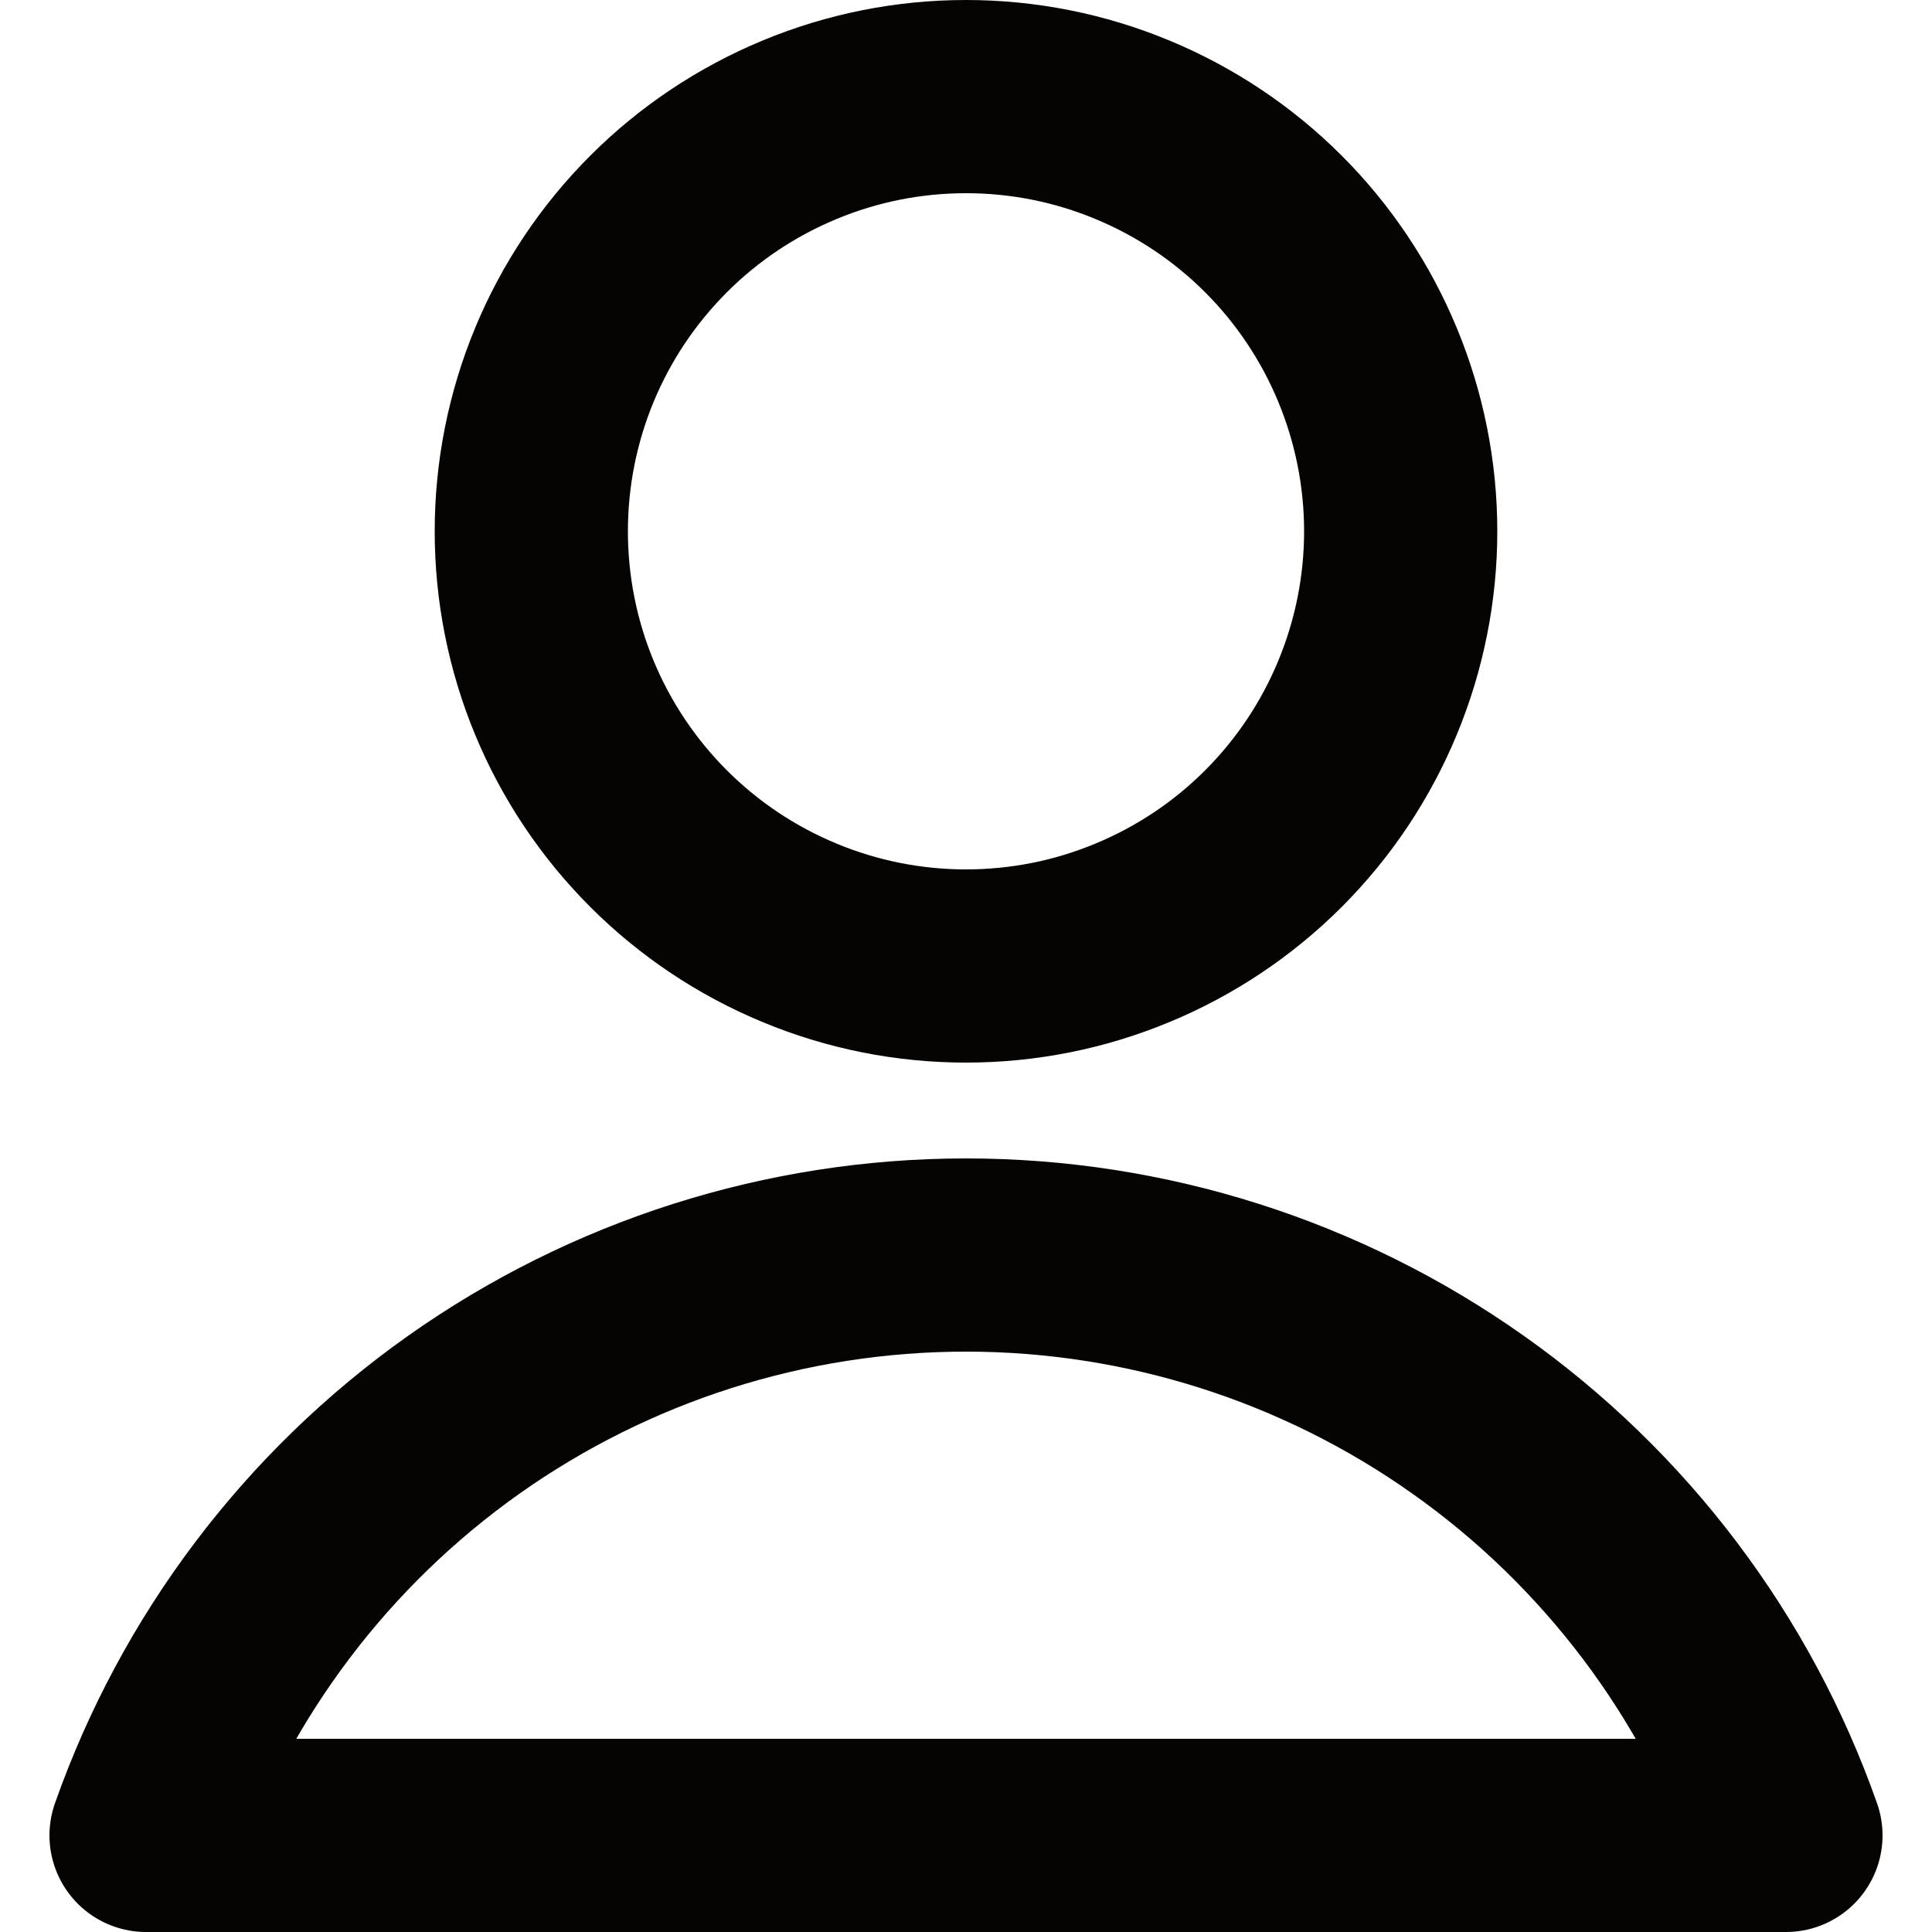 <svg width="20" height="20" viewBox="0 0 20 20" fill="none" xmlns="http://www.w3.org/2000/svg">
<g clip-path="url(#clip0_558_3586)">
<path d="M5.5 5.5C5.5 6.091 5.616 6.676 5.842 7.222C6.068 7.768 6.4 8.264 6.818 8.682C7.236 9.1 7.732 9.431 8.278 9.657C8.824 9.884 9.409 10 10 10C10.591 10 11.176 9.884 11.722 9.657C12.268 9.431 12.764 9.1 13.182 8.682C13.6 8.264 13.931 7.768 14.157 7.222C14.383 6.676 14.5 6.091 14.5 5.5C14.5 4.909 14.383 4.324 14.157 3.778C13.931 3.232 13.6 2.736 13.182 2.318C12.764 1.9 12.268 1.569 11.722 1.343C11.176 1.116 10.591 1 10 1C9.409 1 8.824 1.116 8.278 1.343C7.732 1.569 7.236 1.9 6.818 2.318C6.4 2.736 6.068 3.232 5.842 3.778C5.616 4.324 5.5 4.909 5.5 5.5ZM18.488 19C17.869 17.243 16.72 15.722 15.199 14.646C13.679 13.57 11.862 12.992 10 12.992C8.137 12.992 6.321 13.57 4.8 14.646C3.28 15.722 2.131 17.243 1.512 19H18.488Z" stroke="#050403" stroke-width="2" stroke-linecap="round" stroke-linejoin="round"/>
</g>
<defs>
<clipPath id="clip0_558_3586">
<rect width="20" height="20" fill="white"/>
</clipPath>
</defs>
</svg>
